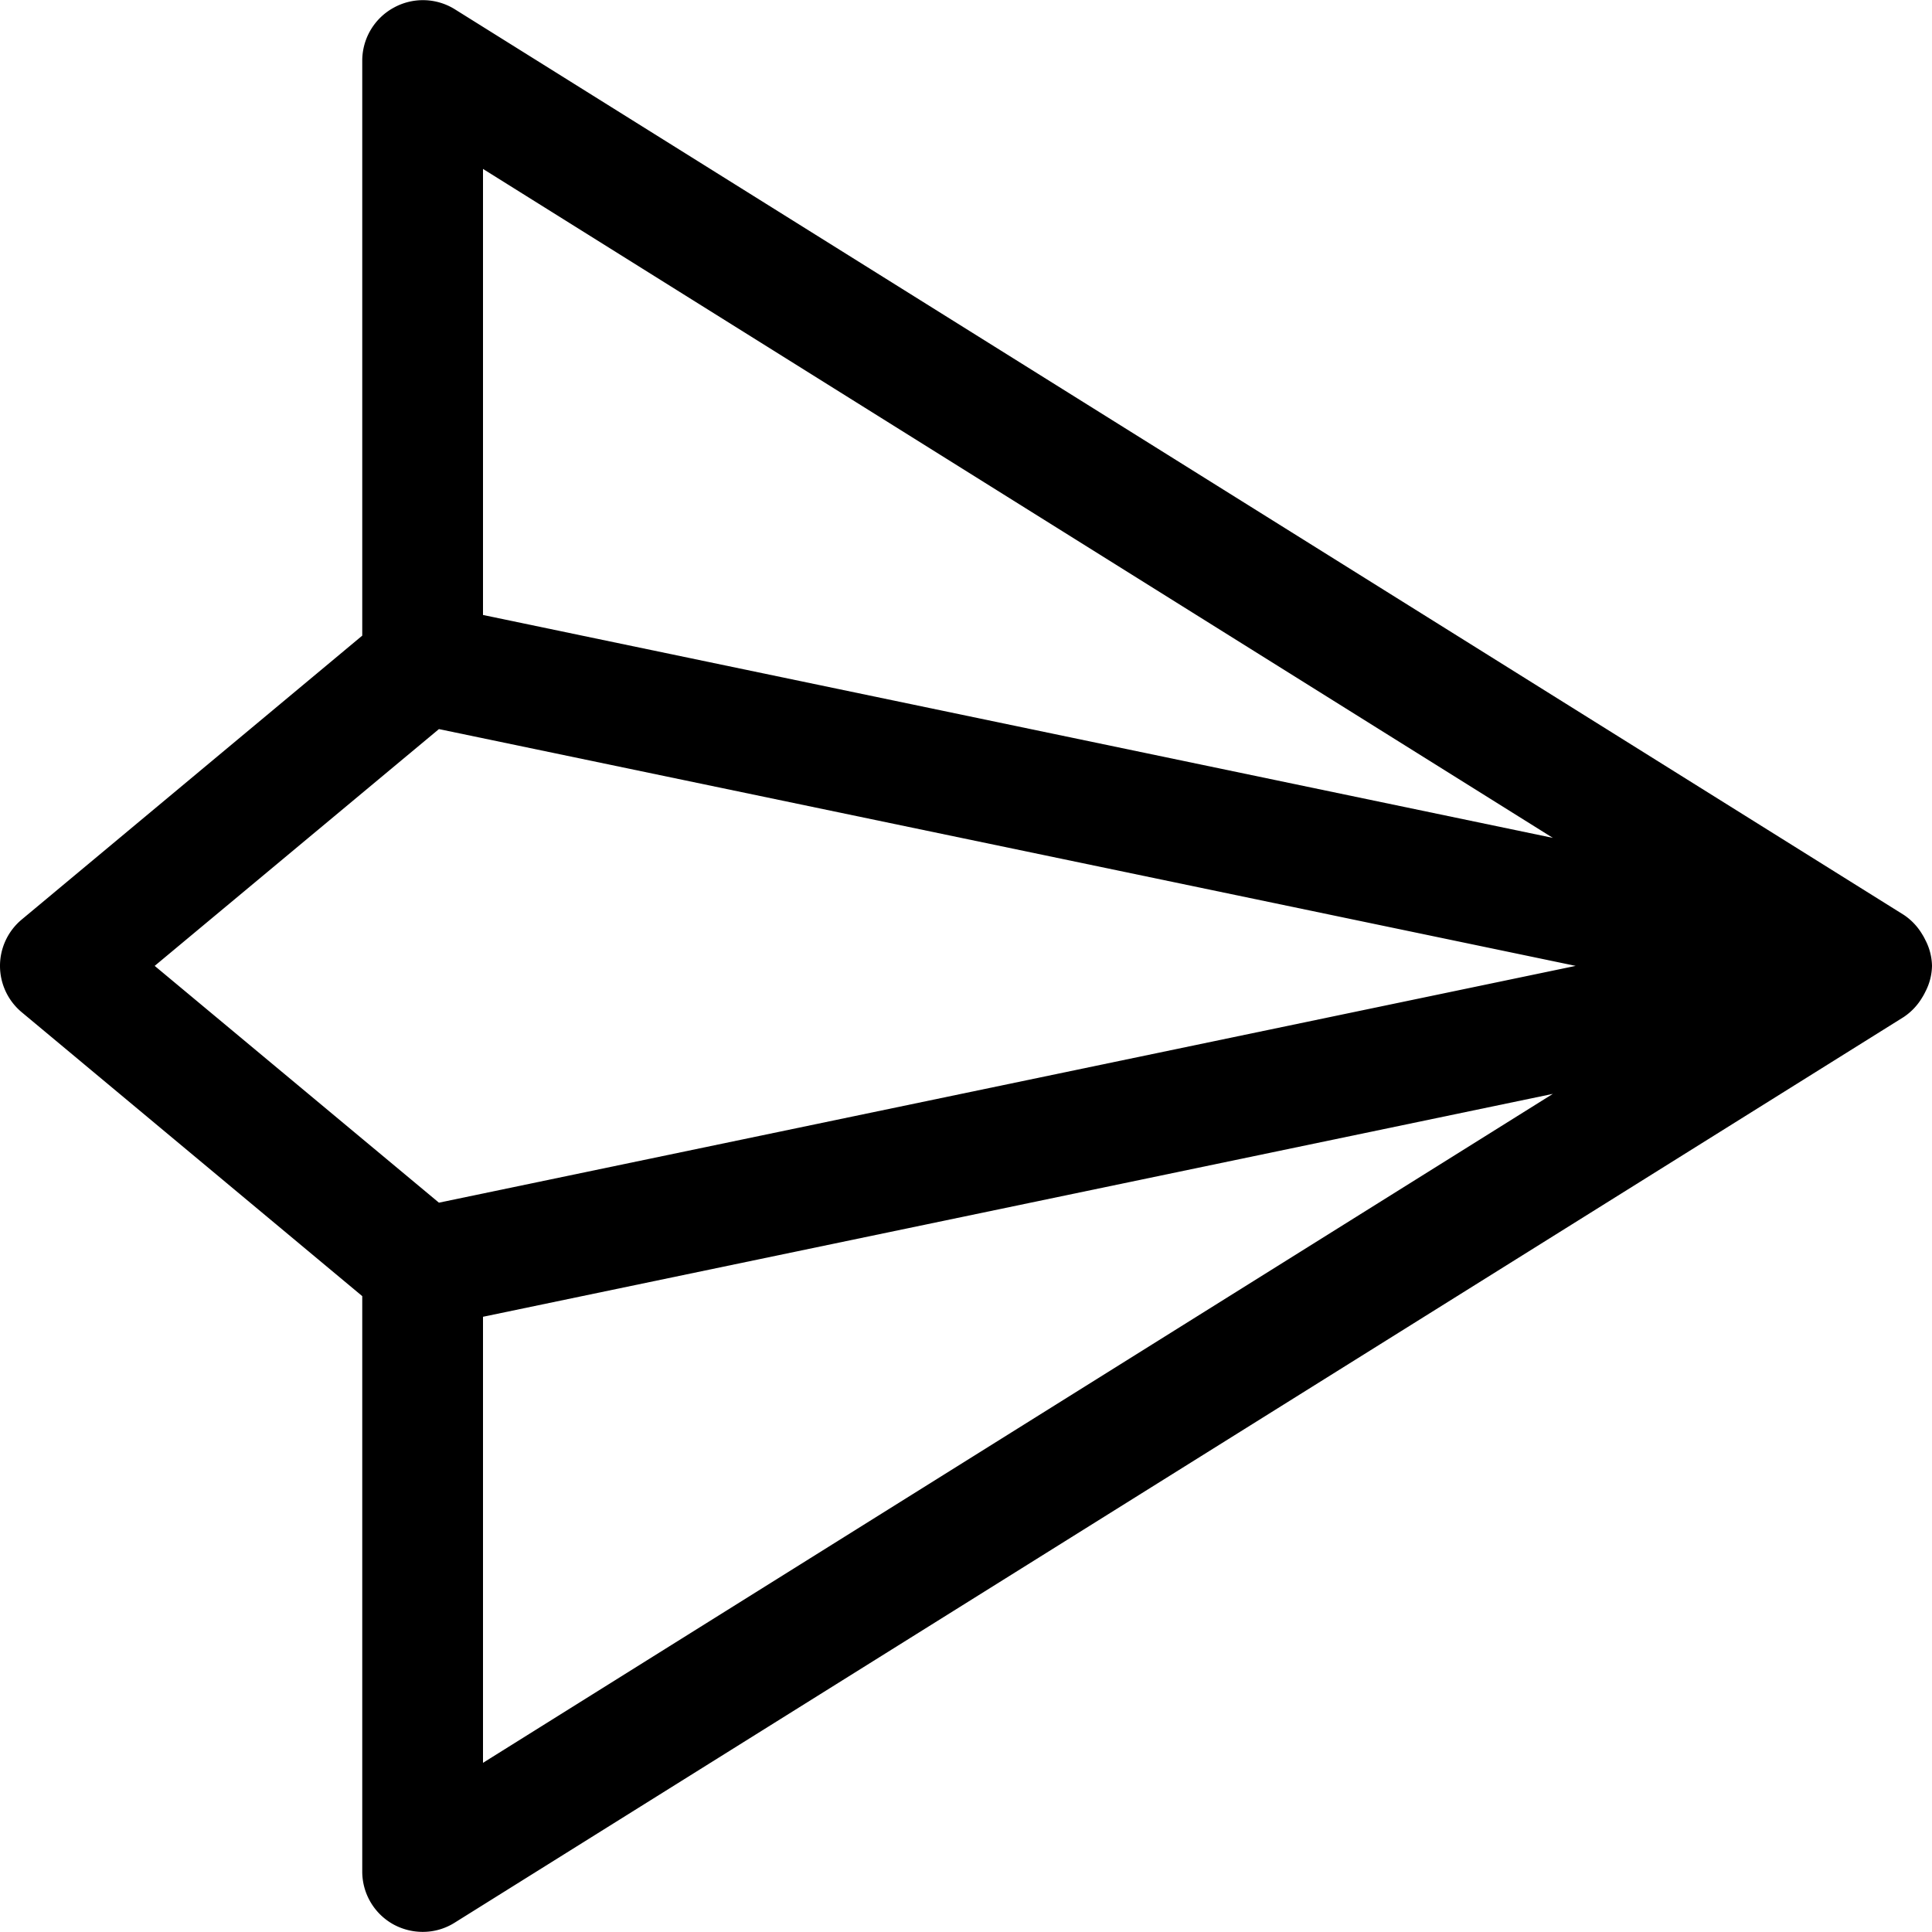 <svg id="send-16px" xmlns="http://www.w3.org/2000/svg" width="16" height="15.999" viewBox="0 0 16 15.999">
  <path id="Path_40" data-name="Path 40" d="M-5.082,8.263a.431.431,0,0,0,.026-.047A.481.481,0,0,0-5,8a.481.481,0,0,0-.056-.216.431.431,0,0,0-.026-.047.5.5,0,0,0-.151-.159l0,0h0l0,0-12-7.5a.5.5,0,0,0-.507-.013A.5.5,0,0,0-18,.5V5.265l-2.82,2.351A.5.5,0,0,0-21,8a.5.5,0,0,0,.18.384L-18,10.735V15.5a.5.5,0,0,0,.258.438A.507.507,0,0,0-17.5,16a.494.494,0,0,0,.265-.076l12-7.5,0,0h0l0,0A.5.5,0,0,0-5.082,8.263ZM-17,10.906-8.14,9.06-17,14.6Zm0-5.812V1.4L-8.14,6.94Zm-.365.945L-7.951,8l-9.414,1.961L-19.719,8Z" transform="translate(21 -0.001)"/>
</svg>

